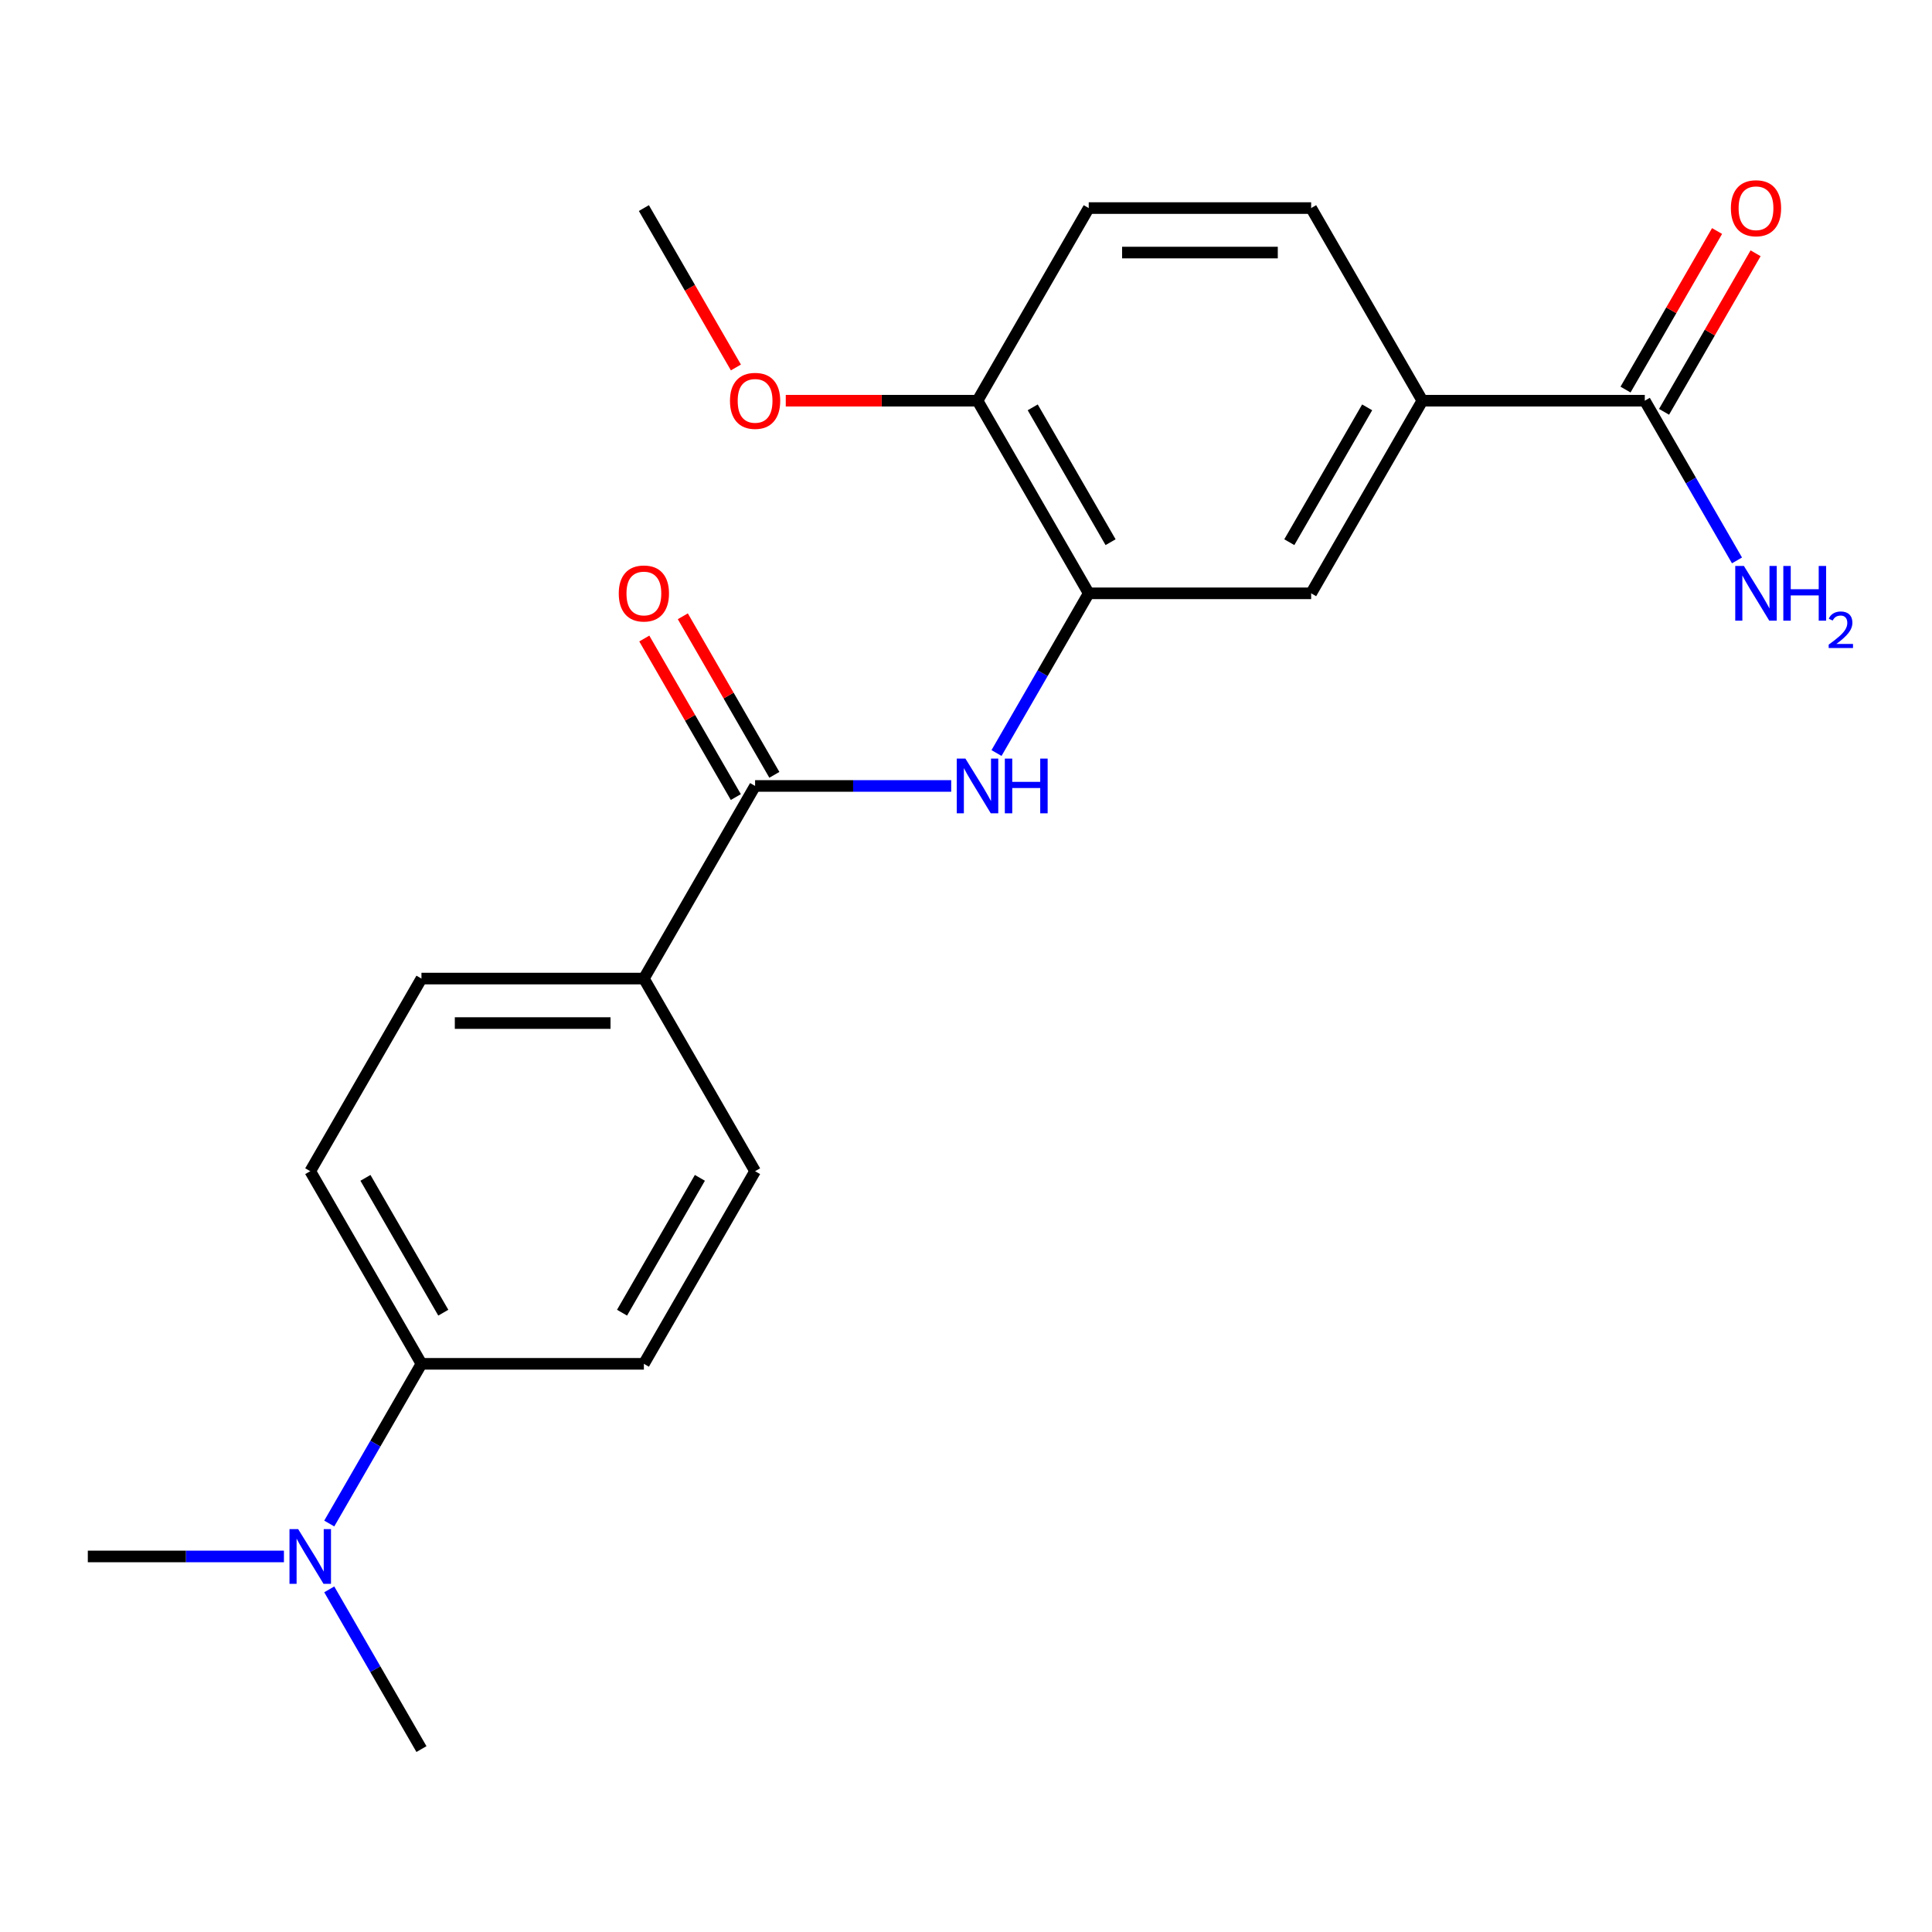 <?xml version='1.0' encoding='iso-8859-1'?>
<svg version='1.1' baseProfile='full'
              xmlns='http://www.w3.org/2000/svg'
                      xmlns:rdkit='http://www.rdkit.org/xml'
                      xmlns:xlink='http://www.w3.org/1999/xlink'
                  xml:space='preserve'
width='1000px' height='1000px' viewBox='0 0 1000 1000'>
<!-- END OF HEADER -->
<rect style='opacity:1.0;fill:#FFFFFF;stroke:none' width='1000' height='1000' x='0' y='0'> </rect>
<path class='bond-0' d='M 390.834,406.806 L 441.588,406.806' style='fill:none;fill-rule:evenodd;stroke:#000000;stroke-width:6px;stroke-linecap:butt;stroke-linejoin:miter;stroke-opacity:1' />
<path class='bond-0' d='M 441.588,406.806 L 492.342,406.806' style='fill:none;fill-rule:evenodd;stroke:#0000FF;stroke-width:6px;stroke-linecap:butt;stroke-linejoin:miter;stroke-opacity:1' />
<path class='bond-5' d='M 390.834,406.806 L 333.271,506.508' style='fill:none;fill-rule:evenodd;stroke:#000000;stroke-width:6px;stroke-linecap:butt;stroke-linejoin:miter;stroke-opacity:1' />
<path class='bond-8' d='M 400.804,401.05 L 377.114,360.017' style='fill:none;fill-rule:evenodd;stroke:#000000;stroke-width:6px;stroke-linecap:butt;stroke-linejoin:miter;stroke-opacity:1' />
<path class='bond-8' d='M 377.114,360.017 L 353.424,318.985' style='fill:none;fill-rule:evenodd;stroke:#FF0000;stroke-width:6px;stroke-linecap:butt;stroke-linejoin:miter;stroke-opacity:1' />
<path class='bond-8' d='M 380.864,412.562 L 357.174,371.53' style='fill:none;fill-rule:evenodd;stroke:#000000;stroke-width:6px;stroke-linecap:butt;stroke-linejoin:miter;stroke-opacity:1' />
<path class='bond-8' d='M 357.174,371.53 L 333.484,330.498' style='fill:none;fill-rule:evenodd;stroke:#FF0000;stroke-width:6px;stroke-linecap:butt;stroke-linejoin:miter;stroke-opacity:1' />
<path class='bond-1' d='M 515.797,389.768 L 539.66,348.436' style='fill:none;fill-rule:evenodd;stroke:#0000FF;stroke-width:6px;stroke-linecap:butt;stroke-linejoin:miter;stroke-opacity:1' />
<path class='bond-1' d='M 539.66,348.436 L 563.524,307.103' style='fill:none;fill-rule:evenodd;stroke:#000000;stroke-width:6px;stroke-linecap:butt;stroke-linejoin:miter;stroke-opacity:1' />
<path class='bond-4' d='M 563.524,307.103 L 678.65,307.103' style='fill:none;fill-rule:evenodd;stroke:#000000;stroke-width:6px;stroke-linecap:butt;stroke-linejoin:miter;stroke-opacity:1' />
<path class='bond-6' d='M 563.524,307.103 L 505.96,207.401' style='fill:none;fill-rule:evenodd;stroke:#000000;stroke-width:6px;stroke-linecap:butt;stroke-linejoin:miter;stroke-opacity:1' />
<path class='bond-6' d='M 574.83,280.635 L 534.535,210.844' style='fill:none;fill-rule:evenodd;stroke:#000000;stroke-width:6px;stroke-linecap:butt;stroke-linejoin:miter;stroke-opacity:1' />
<path class='bond-2' d='M 851.34,207.401 L 736.213,207.401' style='fill:none;fill-rule:evenodd;stroke:#000000;stroke-width:6px;stroke-linecap:butt;stroke-linejoin:miter;stroke-opacity:1' />
<path class='bond-10' d='M 861.31,213.157 L 885,172.125' style='fill:none;fill-rule:evenodd;stroke:#000000;stroke-width:6px;stroke-linecap:butt;stroke-linejoin:miter;stroke-opacity:1' />
<path class='bond-10' d='M 885,172.125 L 908.69,131.093' style='fill:none;fill-rule:evenodd;stroke:#FF0000;stroke-width:6px;stroke-linecap:butt;stroke-linejoin:miter;stroke-opacity:1' />
<path class='bond-10' d='M 841.369,201.645 L 865.059,160.613' style='fill:none;fill-rule:evenodd;stroke:#000000;stroke-width:6px;stroke-linecap:butt;stroke-linejoin:miter;stroke-opacity:1' />
<path class='bond-10' d='M 865.059,160.613 L 888.749,119.58' style='fill:none;fill-rule:evenodd;stroke:#FF0000;stroke-width:6px;stroke-linecap:butt;stroke-linejoin:miter;stroke-opacity:1' />
<path class='bond-17' d='M 851.34,207.401 L 875.203,248.733' style='fill:none;fill-rule:evenodd;stroke:#000000;stroke-width:6px;stroke-linecap:butt;stroke-linejoin:miter;stroke-opacity:1' />
<path class='bond-17' d='M 875.203,248.733 L 899.066,290.065' style='fill:none;fill-rule:evenodd;stroke:#0000FF;stroke-width:6px;stroke-linecap:butt;stroke-linejoin:miter;stroke-opacity:1' />
<path class='bond-3' d='M 736.213,207.401 L 678.65,307.103' style='fill:none;fill-rule:evenodd;stroke:#000000;stroke-width:6px;stroke-linecap:butt;stroke-linejoin:miter;stroke-opacity:1' />
<path class='bond-3' d='M 707.638,210.844 L 667.344,280.635' style='fill:none;fill-rule:evenodd;stroke:#000000;stroke-width:6px;stroke-linecap:butt;stroke-linejoin:miter;stroke-opacity:1' />
<path class='bond-23' d='M 736.213,207.401 L 678.65,107.699' style='fill:none;fill-rule:evenodd;stroke:#000000;stroke-width:6px;stroke-linecap:butt;stroke-linejoin:miter;stroke-opacity:1' />
<path class='bond-12' d='M 333.271,506.508 L 390.834,606.211' style='fill:none;fill-rule:evenodd;stroke:#000000;stroke-width:6px;stroke-linecap:butt;stroke-linejoin:miter;stroke-opacity:1' />
<path class='bond-13' d='M 333.271,506.508 L 218.144,506.508' style='fill:none;fill-rule:evenodd;stroke:#000000;stroke-width:6px;stroke-linecap:butt;stroke-linejoin:miter;stroke-opacity:1' />
<path class='bond-13' d='M 316.002,529.534 L 235.413,529.534' style='fill:none;fill-rule:evenodd;stroke:#000000;stroke-width:6px;stroke-linecap:butt;stroke-linejoin:miter;stroke-opacity:1' />
<path class='bond-14' d='M 505.96,207.401 L 563.524,107.699' style='fill:none;fill-rule:evenodd;stroke:#000000;stroke-width:6px;stroke-linecap:butt;stroke-linejoin:miter;stroke-opacity:1' />
<path class='bond-18' d='M 505.96,207.401 L 456.336,207.401' style='fill:none;fill-rule:evenodd;stroke:#000000;stroke-width:6px;stroke-linecap:butt;stroke-linejoin:miter;stroke-opacity:1' />
<path class='bond-18' d='M 456.336,207.401 L 406.712,207.401' style='fill:none;fill-rule:evenodd;stroke:#FF0000;stroke-width:6px;stroke-linecap:butt;stroke-linejoin:miter;stroke-opacity:1' />
<path class='bond-7' d='M 218.144,705.913 L 160.581,606.211' style='fill:none;fill-rule:evenodd;stroke:#000000;stroke-width:6px;stroke-linecap:butt;stroke-linejoin:miter;stroke-opacity:1' />
<path class='bond-7' d='M 229.45,679.445 L 189.156,609.653' style='fill:none;fill-rule:evenodd;stroke:#000000;stroke-width:6px;stroke-linecap:butt;stroke-linejoin:miter;stroke-opacity:1' />
<path class='bond-9' d='M 218.144,705.913 L 194.281,747.245' style='fill:none;fill-rule:evenodd;stroke:#000000;stroke-width:6px;stroke-linecap:butt;stroke-linejoin:miter;stroke-opacity:1' />
<path class='bond-9' d='M 194.281,747.245 L 170.418,788.577' style='fill:none;fill-rule:evenodd;stroke:#0000FF;stroke-width:6px;stroke-linecap:butt;stroke-linejoin:miter;stroke-opacity:1' />
<path class='bond-22' d='M 218.144,705.913 L 333.271,705.913' style='fill:none;fill-rule:evenodd;stroke:#000000;stroke-width:6px;stroke-linecap:butt;stroke-linejoin:miter;stroke-opacity:1' />
<path class='bond-19' d='M 146.963,805.616 L 96.209,805.616' style='fill:none;fill-rule:evenodd;stroke:#0000FF;stroke-width:6px;stroke-linecap:butt;stroke-linejoin:miter;stroke-opacity:1' />
<path class='bond-19' d='M 96.209,805.616 L 45.455,805.616' style='fill:none;fill-rule:evenodd;stroke:#000000;stroke-width:6px;stroke-linecap:butt;stroke-linejoin:miter;stroke-opacity:1' />
<path class='bond-20' d='M 170.418,822.654 L 194.281,863.986' style='fill:none;fill-rule:evenodd;stroke:#0000FF;stroke-width:6px;stroke-linecap:butt;stroke-linejoin:miter;stroke-opacity:1' />
<path class='bond-20' d='M 194.281,863.986 L 218.144,905.318' style='fill:none;fill-rule:evenodd;stroke:#000000;stroke-width:6px;stroke-linecap:butt;stroke-linejoin:miter;stroke-opacity:1' />
<path class='bond-11' d='M 678.65,107.699 L 563.524,107.699' style='fill:none;fill-rule:evenodd;stroke:#000000;stroke-width:6px;stroke-linecap:butt;stroke-linejoin:miter;stroke-opacity:1' />
<path class='bond-11' d='M 661.381,130.724 L 580.793,130.724' style='fill:none;fill-rule:evenodd;stroke:#000000;stroke-width:6px;stroke-linecap:butt;stroke-linejoin:miter;stroke-opacity:1' />
<path class='bond-16' d='M 390.834,606.211 L 333.271,705.913' style='fill:none;fill-rule:evenodd;stroke:#000000;stroke-width:6px;stroke-linecap:butt;stroke-linejoin:miter;stroke-opacity:1' />
<path class='bond-16' d='M 362.259,609.653 L 321.965,679.445' style='fill:none;fill-rule:evenodd;stroke:#000000;stroke-width:6px;stroke-linecap:butt;stroke-linejoin:miter;stroke-opacity:1' />
<path class='bond-15' d='M 218.144,506.508 L 160.581,606.211' style='fill:none;fill-rule:evenodd;stroke:#000000;stroke-width:6px;stroke-linecap:butt;stroke-linejoin:miter;stroke-opacity:1' />
<path class='bond-21' d='M 380.905,190.203 L 357.088,148.951' style='fill:none;fill-rule:evenodd;stroke:#FF0000;stroke-width:6px;stroke-linecap:butt;stroke-linejoin:miter;stroke-opacity:1' />
<path class='bond-21' d='M 357.088,148.951 L 333.271,107.699' style='fill:none;fill-rule:evenodd;stroke:#000000;stroke-width:6px;stroke-linecap:butt;stroke-linejoin:miter;stroke-opacity:1' />
<path  class='atom-1' d='M 499.7 392.646
L 508.98 407.646
Q 509.9 409.126, 511.38 411.806
Q 512.86 414.486, 512.94 414.646
L 512.94 392.646
L 516.7 392.646
L 516.7 420.966
L 512.82 420.966
L 502.86 404.566
Q 501.7 402.646, 500.46 400.446
Q 499.26 398.246, 498.9 397.566
L 498.9 420.966
L 495.22 420.966
L 495.22 392.646
L 499.7 392.646
' fill='#0000FF'/>
<path  class='atom-1' d='M 520.1 392.646
L 523.94 392.646
L 523.94 404.686
L 538.42 404.686
L 538.42 392.646
L 542.26 392.646
L 542.26 420.966
L 538.42 420.966
L 538.42 407.886
L 523.94 407.886
L 523.94 420.966
L 520.1 420.966
L 520.1 392.646
' fill='#0000FF'/>
<path  class='atom-9' d='M 320.271 307.183
Q 320.271 300.383, 323.631 296.583
Q 326.991 292.783, 333.271 292.783
Q 339.551 292.783, 342.911 296.583
Q 346.271 300.383, 346.271 307.183
Q 346.271 314.063, 342.871 317.983
Q 339.471 321.863, 333.271 321.863
Q 327.031 321.863, 323.631 317.983
Q 320.271 314.103, 320.271 307.183
M 333.271 318.663
Q 337.591 318.663, 339.911 315.783
Q 342.271 312.863, 342.271 307.183
Q 342.271 301.623, 339.911 298.823
Q 337.591 295.983, 333.271 295.983
Q 328.951 295.983, 326.591 298.783
Q 324.271 301.583, 324.271 307.183
Q 324.271 312.903, 326.591 315.783
Q 328.951 318.663, 333.271 318.663
' fill='#FF0000'/>
<path  class='atom-10' d='M 154.321 791.456
L 163.601 806.456
Q 164.521 807.936, 166.001 810.616
Q 167.481 813.296, 167.561 813.456
L 167.561 791.456
L 171.321 791.456
L 171.321 819.776
L 167.441 819.776
L 157.481 803.376
Q 156.321 801.456, 155.081 799.256
Q 153.881 797.056, 153.521 796.376
L 153.521 819.776
L 149.841 819.776
L 149.841 791.456
L 154.321 791.456
' fill='#0000FF'/>
<path  class='atom-11' d='M 895.903 107.779
Q 895.903 100.979, 899.263 97.179
Q 902.623 93.379, 908.903 93.379
Q 915.183 93.379, 918.543 97.179
Q 921.903 100.979, 921.903 107.779
Q 921.903 114.659, 918.503 118.579
Q 915.103 122.459, 908.903 122.459
Q 902.663 122.459, 899.263 118.579
Q 895.903 114.699, 895.903 107.779
M 908.903 119.259
Q 913.223 119.259, 915.543 116.379
Q 917.903 113.459, 917.903 107.779
Q 917.903 102.219, 915.543 99.419
Q 913.223 96.579, 908.903 96.579
Q 904.583 96.579, 902.223 99.379
Q 899.903 102.179, 899.903 107.779
Q 899.903 113.499, 902.223 116.379
Q 904.583 119.259, 908.903 119.259
' fill='#FF0000'/>
<path  class='atom-18' d='M 902.643 292.943
L 911.923 307.943
Q 912.843 309.423, 914.323 312.103
Q 915.803 314.783, 915.883 314.943
L 915.883 292.943
L 919.643 292.943
L 919.643 321.263
L 915.763 321.263
L 905.803 304.863
Q 904.643 302.943, 903.403 300.743
Q 902.203 298.543, 901.843 297.863
L 901.843 321.263
L 898.163 321.263
L 898.163 292.943
L 902.643 292.943
' fill='#0000FF'/>
<path  class='atom-18' d='M 923.043 292.943
L 926.883 292.943
L 926.883 304.983
L 941.363 304.983
L 941.363 292.943
L 945.203 292.943
L 945.203 321.263
L 941.363 321.263
L 941.363 308.183
L 926.883 308.183
L 926.883 321.263
L 923.043 321.263
L 923.043 292.943
' fill='#0000FF'/>
<path  class='atom-18' d='M 946.576 320.27
Q 947.262 318.501, 948.899 317.524
Q 950.536 316.521, 952.806 316.521
Q 955.631 316.521, 957.215 318.052
Q 958.799 319.583, 958.799 322.303
Q 958.799 325.075, 956.74 327.662
Q 954.707 330.249, 950.483 333.311
L 959.116 333.311
L 959.116 335.423
L 946.523 335.423
L 946.523 333.655
Q 950.008 331.173, 952.067 329.325
Q 954.153 327.477, 955.156 325.814
Q 956.159 324.151, 956.159 322.435
Q 956.159 320.639, 955.261 319.636
Q 954.364 318.633, 952.806 318.633
Q 951.301 318.633, 950.298 319.24
Q 949.295 319.847, 948.582 321.194
L 946.576 320.27
' fill='#0000FF'/>
<path  class='atom-19' d='M 377.834 207.481
Q 377.834 200.681, 381.194 196.881
Q 384.554 193.081, 390.834 193.081
Q 397.114 193.081, 400.474 196.881
Q 403.834 200.681, 403.834 207.481
Q 403.834 214.361, 400.434 218.281
Q 397.034 222.161, 390.834 222.161
Q 384.594 222.161, 381.194 218.281
Q 377.834 214.401, 377.834 207.481
M 390.834 218.961
Q 395.154 218.961, 397.474 216.081
Q 399.834 213.161, 399.834 207.481
Q 399.834 201.921, 397.474 199.121
Q 395.154 196.281, 390.834 196.281
Q 386.514 196.281, 384.154 199.081
Q 381.834 201.881, 381.834 207.481
Q 381.834 213.201, 384.154 216.081
Q 386.514 218.961, 390.834 218.961
' fill='#FF0000'/>
</svg>
